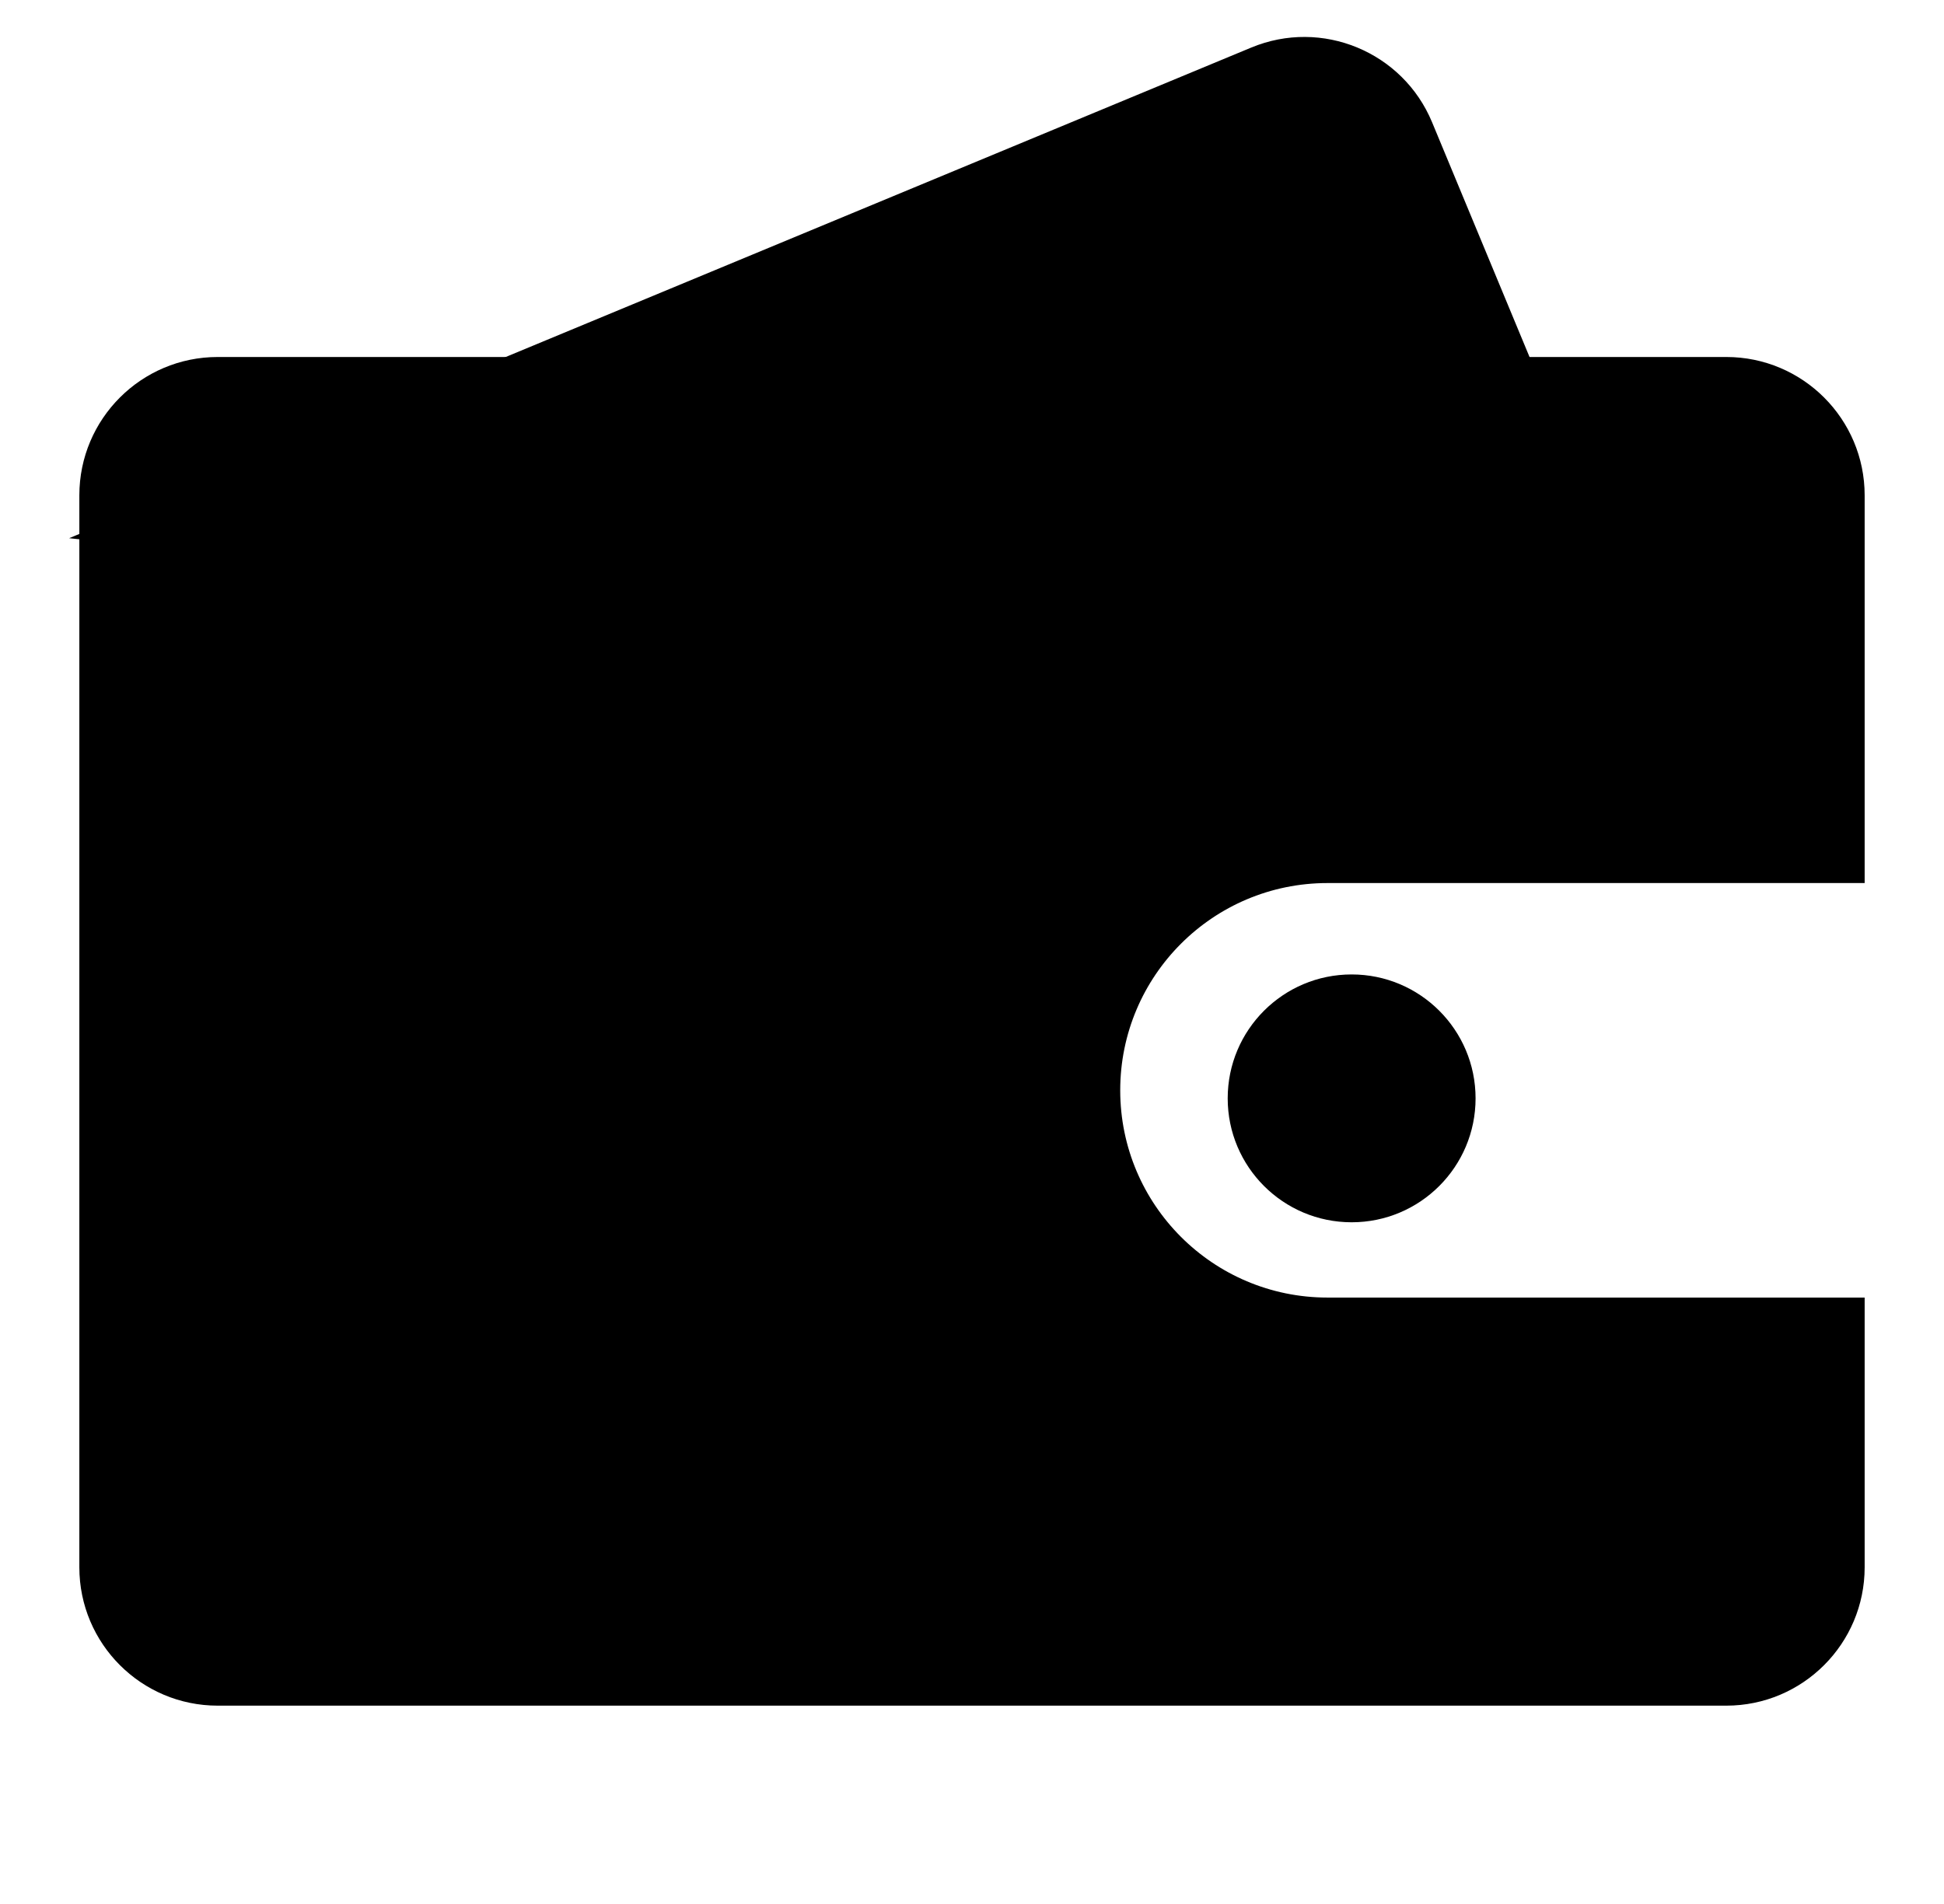 <svg width="49" height="48" viewBox="0 0 49 48" fill="none" xmlns="http://www.w3.org/2000/svg">
<g clip-path="url(#clip0_3529_32451)">
<path d="M1.742 13.568L31.539 1.199C33.318 0.46 35.359 1.304 36.097 3.083L39.251 10.681C40.205 12.977 38.517 15.506 36.03 15.506L31.041 15.506L19.967 15.506L1.742 13.568Z" fill="#FFDE9E" style="fill:#FFDE9E;fill:color(display-p3 1 0.872 0.621);fill-opacity:1;"/>
<path fill-rule="evenodd" clip-rule="evenodd" d="M5.488 9C3.562 9 2 10.562 2 12.488V39.512C2 41.438 3.562 43 5.488 43H43.512C45.438 43 47 41.438 47 39.512V35.835V32.712H33.461C30.576 32.712 28.236 30.372 28.236 27.487C28.236 24.601 30.576 22.262 33.461 22.262H47V16.919V12.488C47 10.562 45.438 9 43.512 9H5.488Z" fill="url(#paint0_linear_3529_32451)" style=""/>
<circle cx="34.069" cy="27.69" r="3.124" fill="#FFD480" style="fill:#FFD480;fill:color(display-p3 1 0.831 0.502);fill-opacity:1;"/>
</g>
<defs>
<linearGradient id="paint0_linear_3529_32451" x1="13.44" y1="9.707" x2="42.442" y2="46.726" gradientUnits="userSpaceOnUse">
<stop stop-color="#FFB72C" style="stop-color:#FFB72C;stop-color:color(display-p3 1 0.719 0.171);stop-opacity:1;"/>
<stop offset="1" stop-color="#FFDA92" style="stop-color:#FFDA92;stop-color:color(display-p3 1 0.856 0.571);stop-opacity:1;"/>
</linearGradient>
<clipPath id="clip0_3529_32451">
<rect width="48" height="48" fill="white" style="fill:white;fill:white;fill-opacity:1;" transform="translate(0.5)"/>
</clipPath>
</defs>
</svg>
